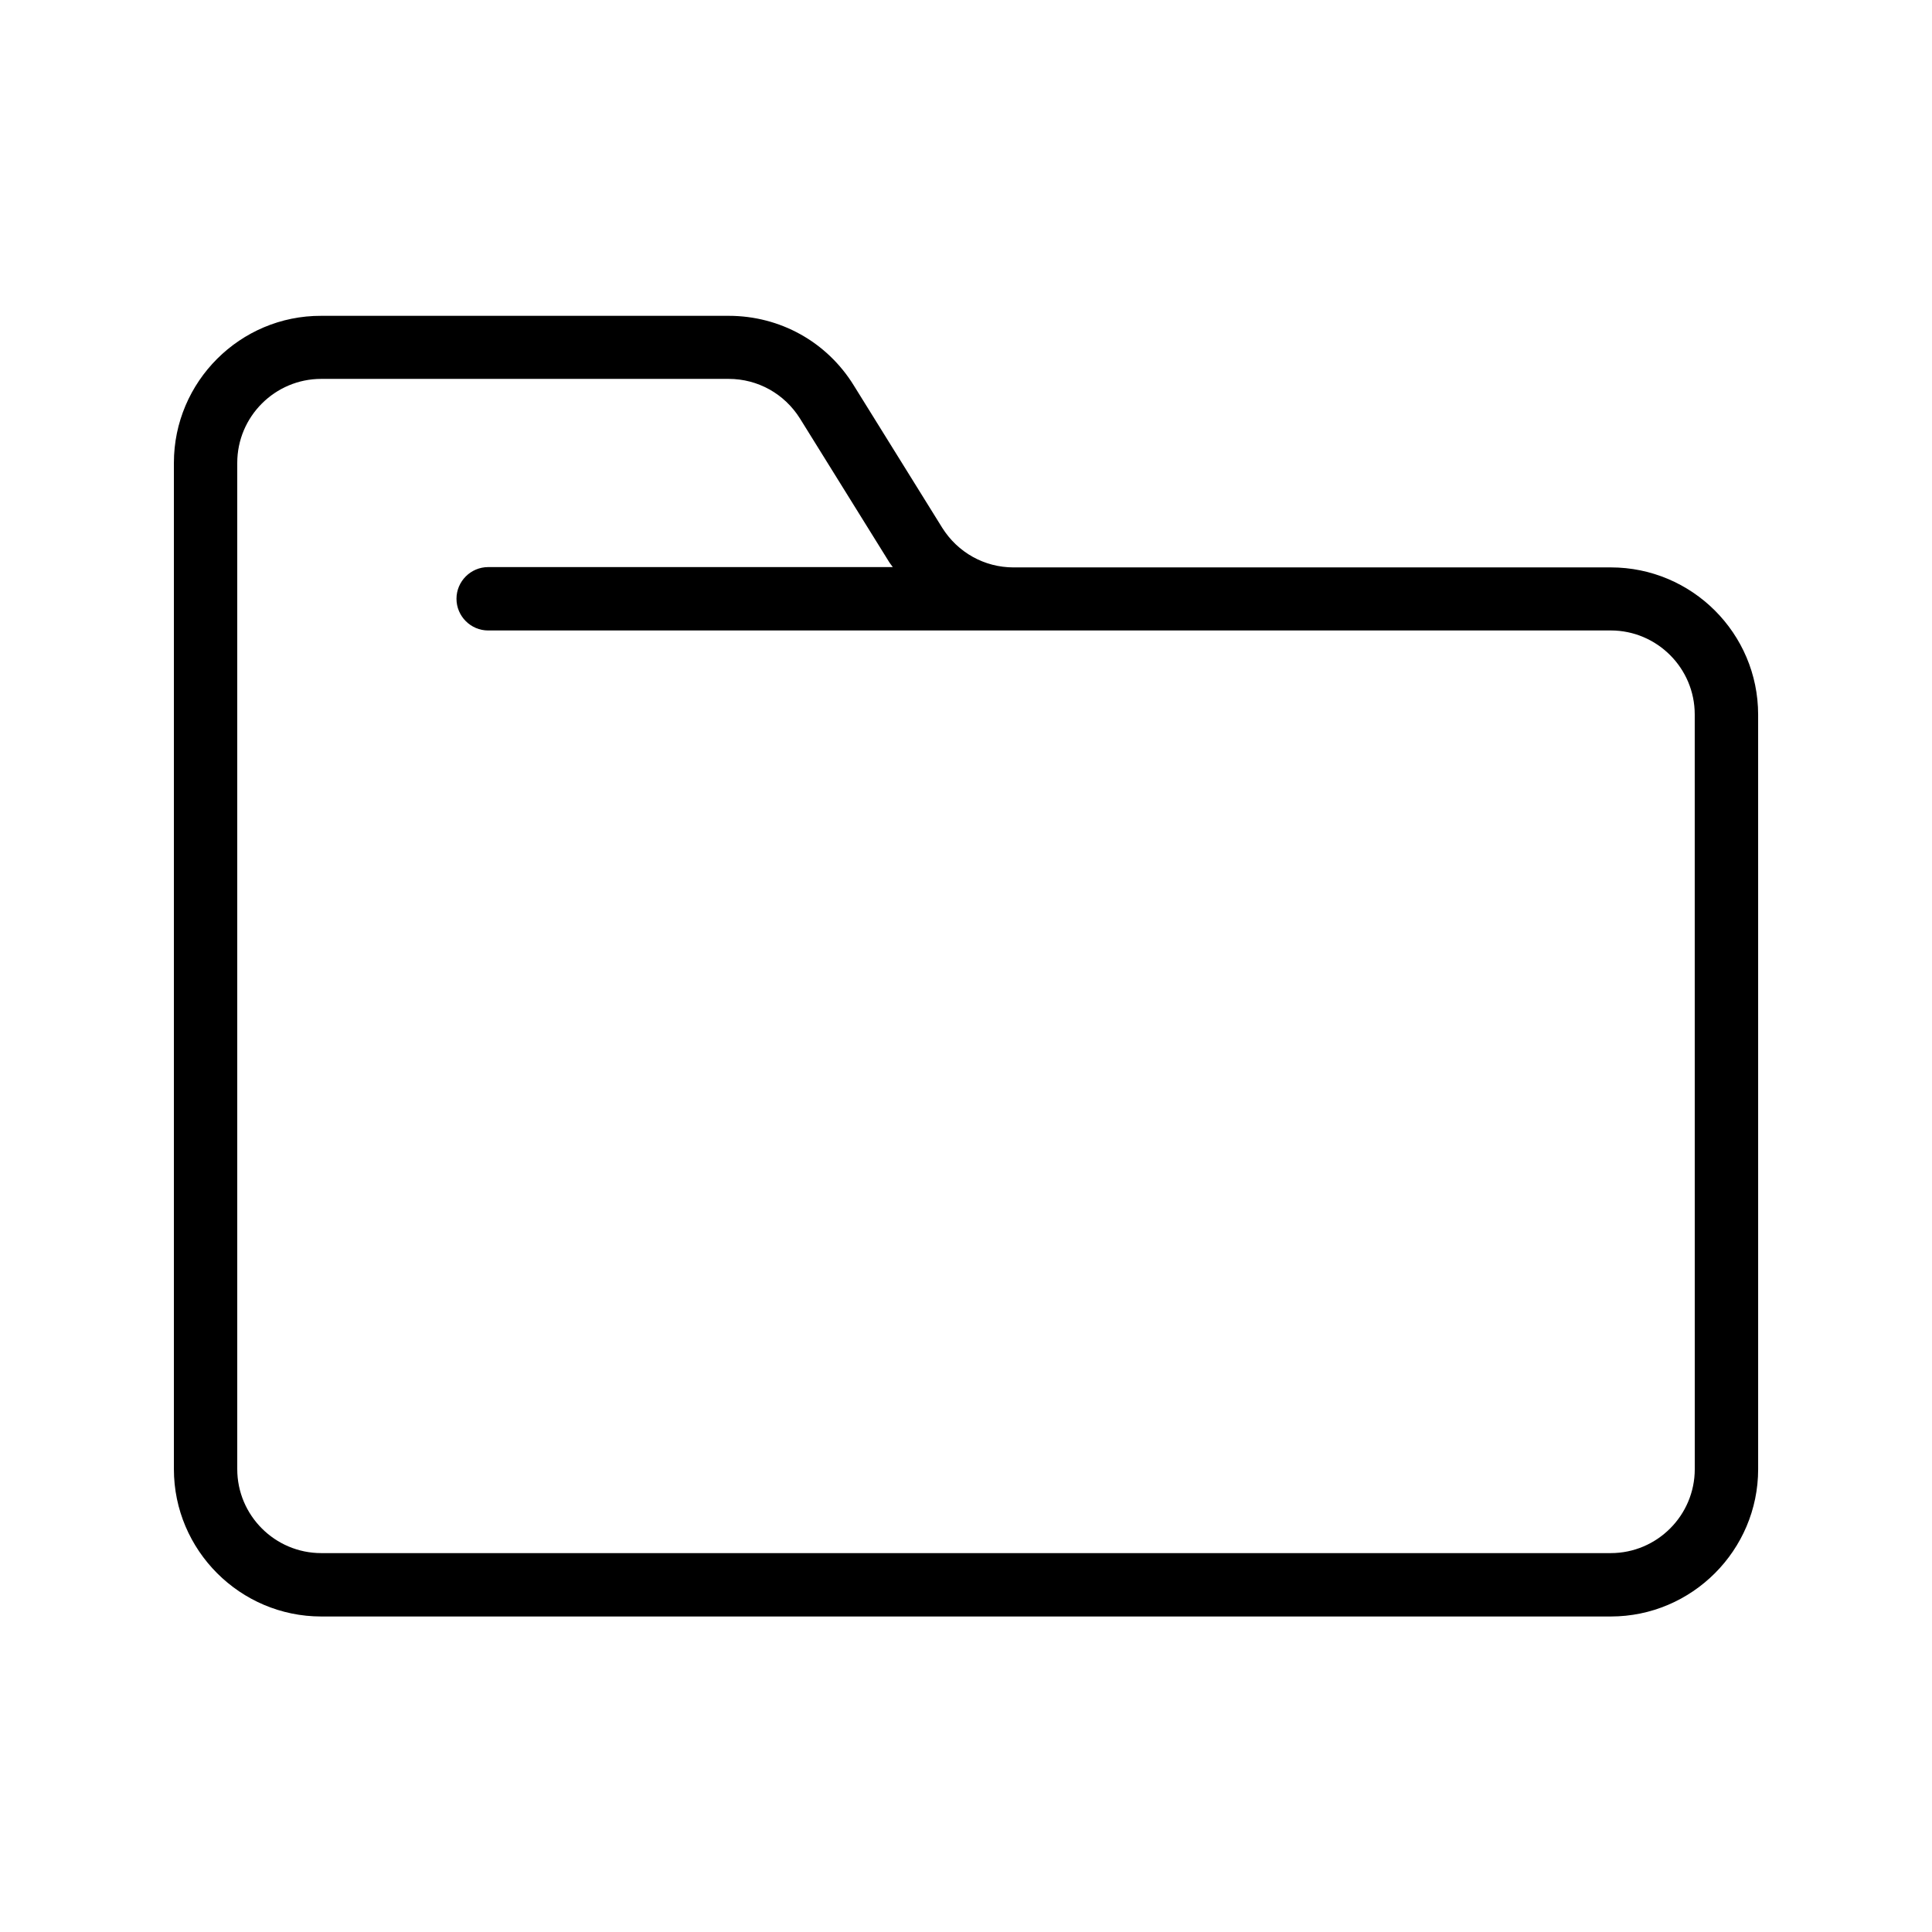 <?xml version="1.0" encoding="UTF-8"?>
<!-- Uploaded to: SVG Find, www.svgrepo.com, Generator: SVG Find Mixer Tools -->
<svg fill="#000000" width="800px" height="800px" version="1.1" viewBox="144 144 512 512" xmlns="http://www.w3.org/2000/svg">
 <path d="m570.88 294.37h-158.28c-7.727 0-14.777-3.945-18.895-10.496l-23.426-37.703c-7.137-11.586-19.566-18.473-33.168-18.473h-107.98c-21.496-0.082-39.047 17.465-39.047 38.961v266.68c0 21.496 17.551 39.047 39.047 39.047h341.75c21.496 0 39.047-17.551 39.047-39.047l-0.004-199.93c0-21.578-17.547-39.043-39.043-39.043zm22.25 238.97c0 12.258-9.992 22.25-22.25 22.25h-341.75c-12.262 0-22.254-9.992-22.254-22.25v-266.68c0-12.258 9.992-22.25 22.25-22.25h107.98c7.727 0 14.777 3.945 18.895 10.496l23.426 37.703c0.336 0.586 0.754 1.09 1.176 1.68l-107.23-0.004c-4.617 0-8.398 3.777-8.398 8.398 0 4.617 3.777 8.398 8.398 8.398l139.22-0.004h158.28c12.258 0 22.25 9.992 22.25 22.25z"/>
</svg>
